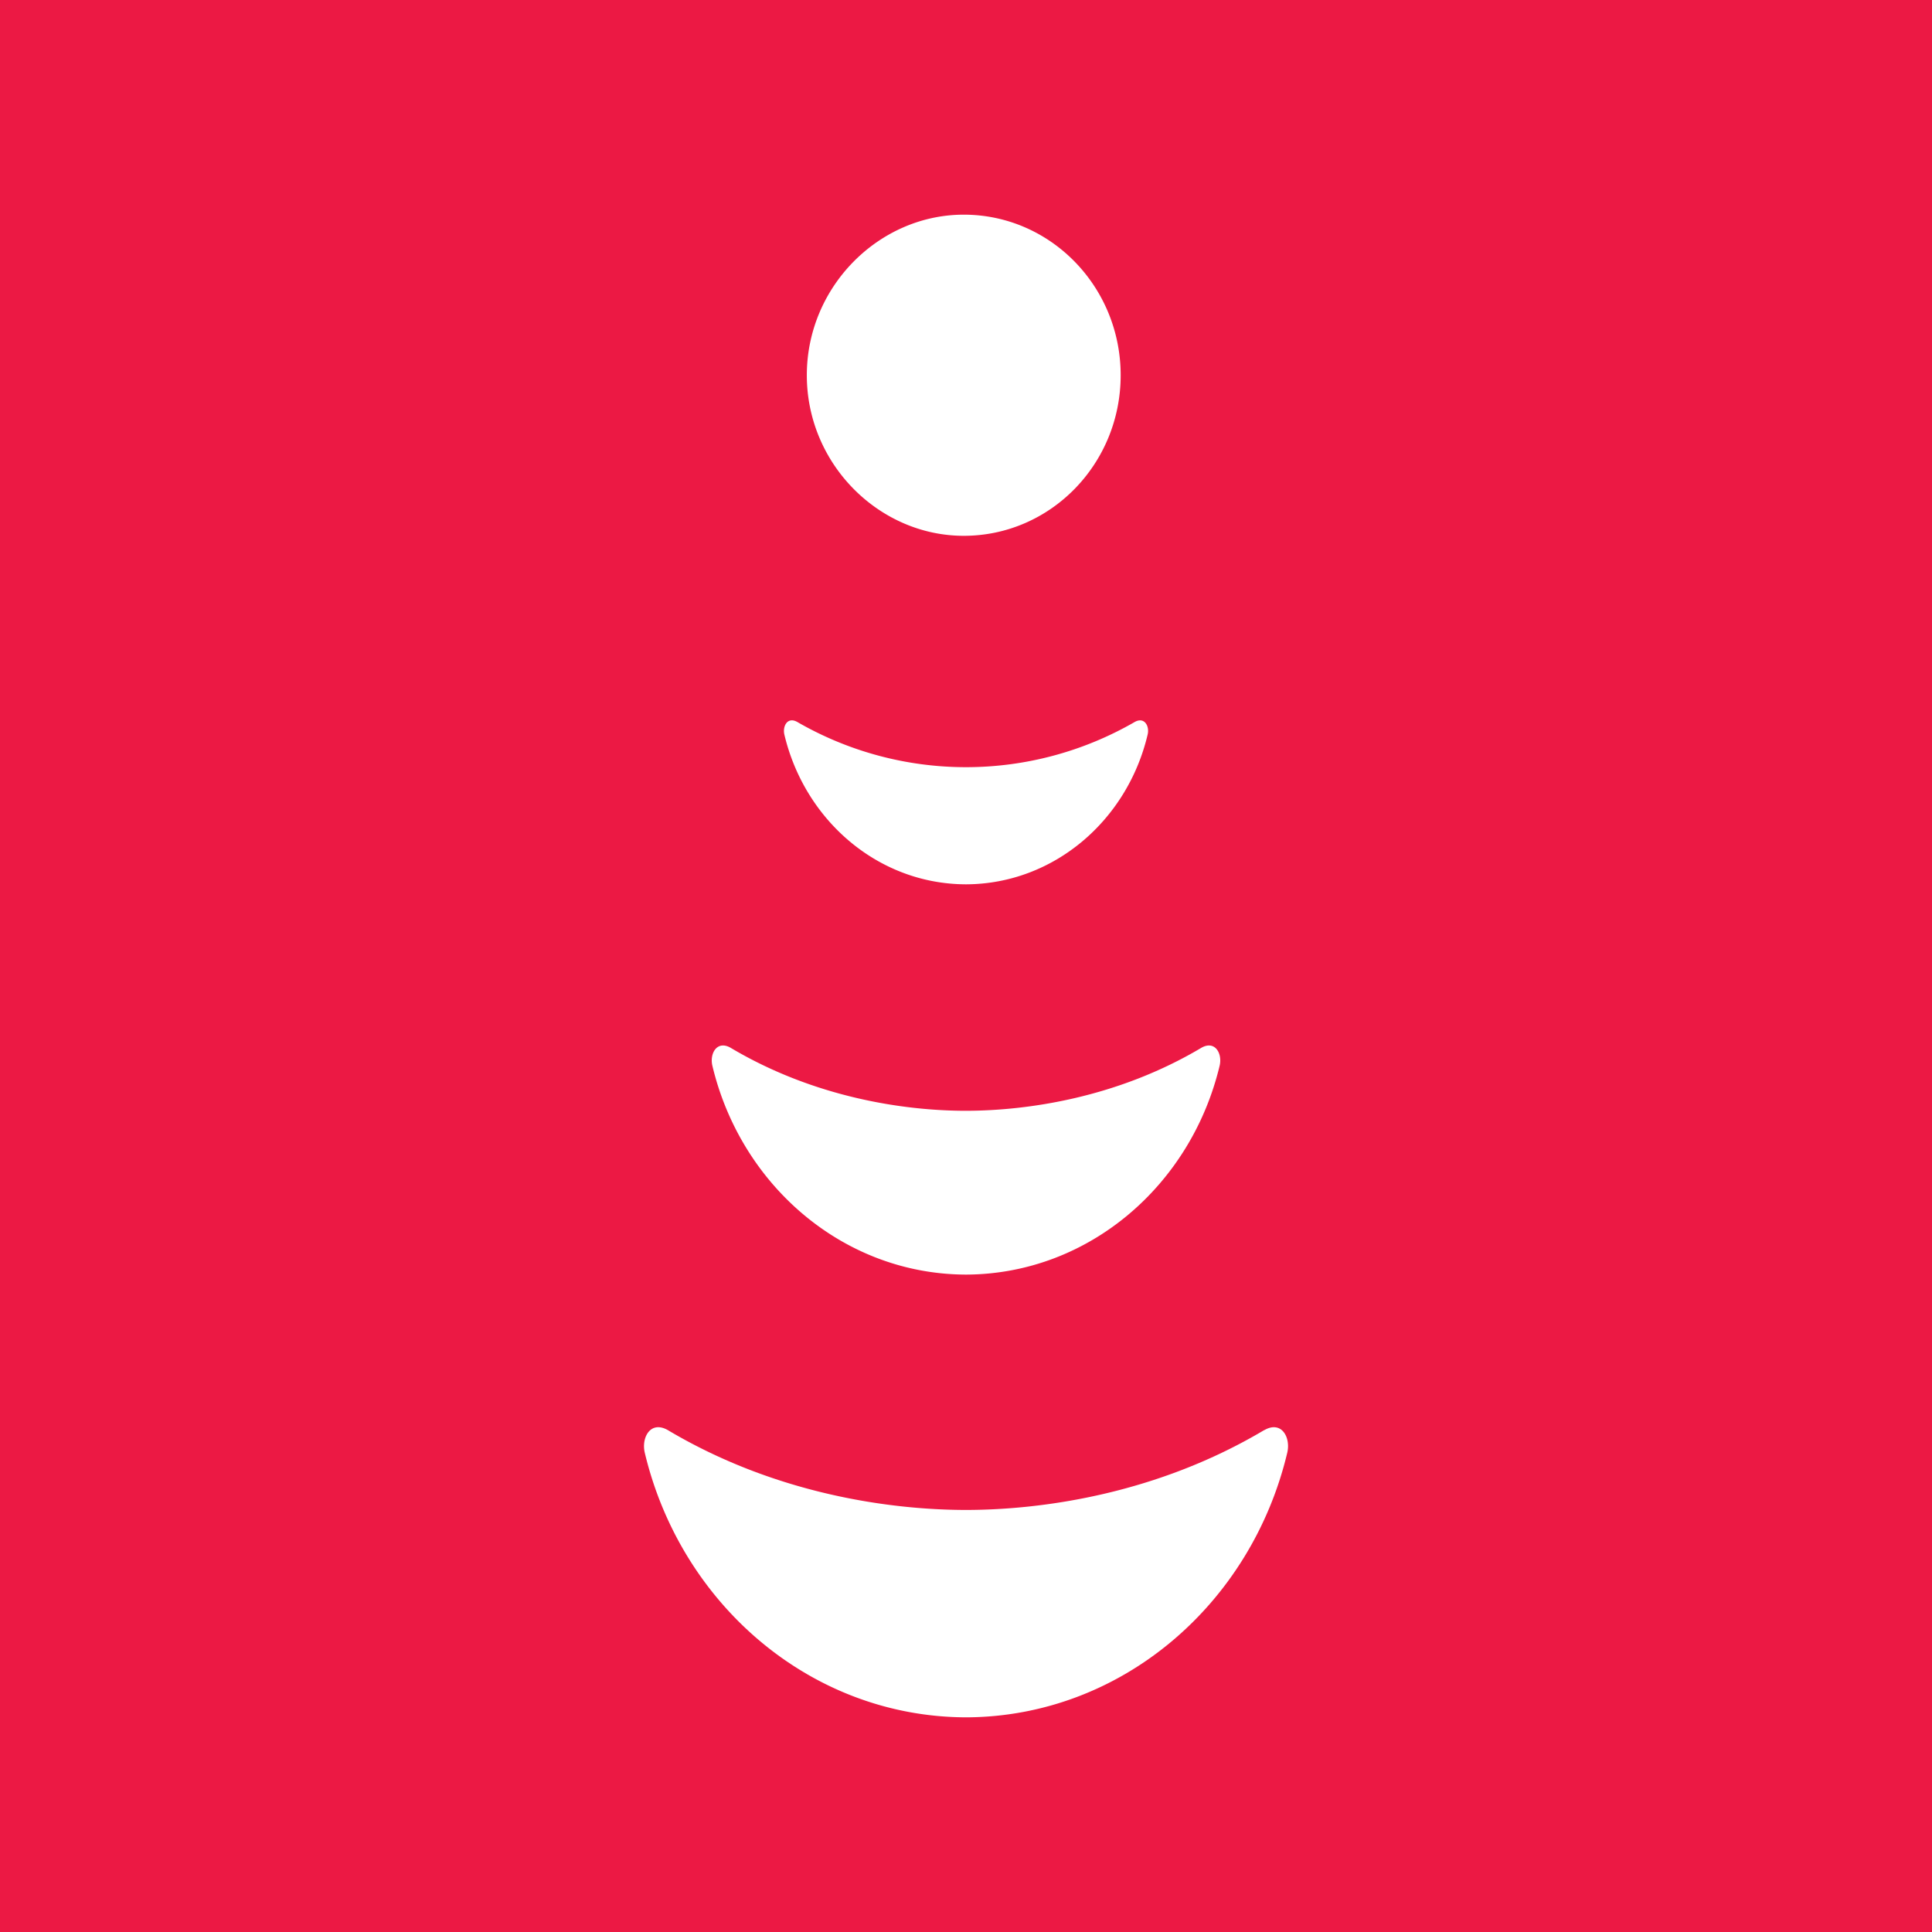 <svg width="18" height="18" xmlns="http://www.w3.org/2000/svg"><path fill="#EC1944" d="M0 0h18v18H0z"/><path d="M7.517 3.496C7.517 2.67 8.19 2 8.979 2c.808 0 1.462.67 1.462 1.496 0 .827-.654 1.496-1.462 1.496-.789 0-1.462-.669-1.462-1.496zm4.261 9.828c-.988.588-2.048.743-2.778.744-.73-.001-1.79-.156-2.778-.744-.162-.092-.248.07-.215.21.336 1.411 1.543 2.457 2.984 2.466h.018c1.44-.009 2.648-1.054 2.984-2.465.034-.142-.053-.304-.215-.21zm-.585-3.562c-.78.464-1.617.586-2.193.587-.576 0-1.413-.123-2.193-.587-.128-.073-.197.055-.17.167.265 1.113 1.218 1.94 2.356 1.946h.014c1.138-.007 2.09-.833 2.356-1.946.027-.112-.042-.24-.17-.167zm-.622-3.035a3.144 3.144 0 01-3.142 0c-.092-.053-.14.039-.121.118.19.798.872 1.39 1.687 1.394h.01c.815-.005 1.498-.596 1.687-1.394.02-.08-.03-.17-.121-.118z" fill="#fff"/></svg>